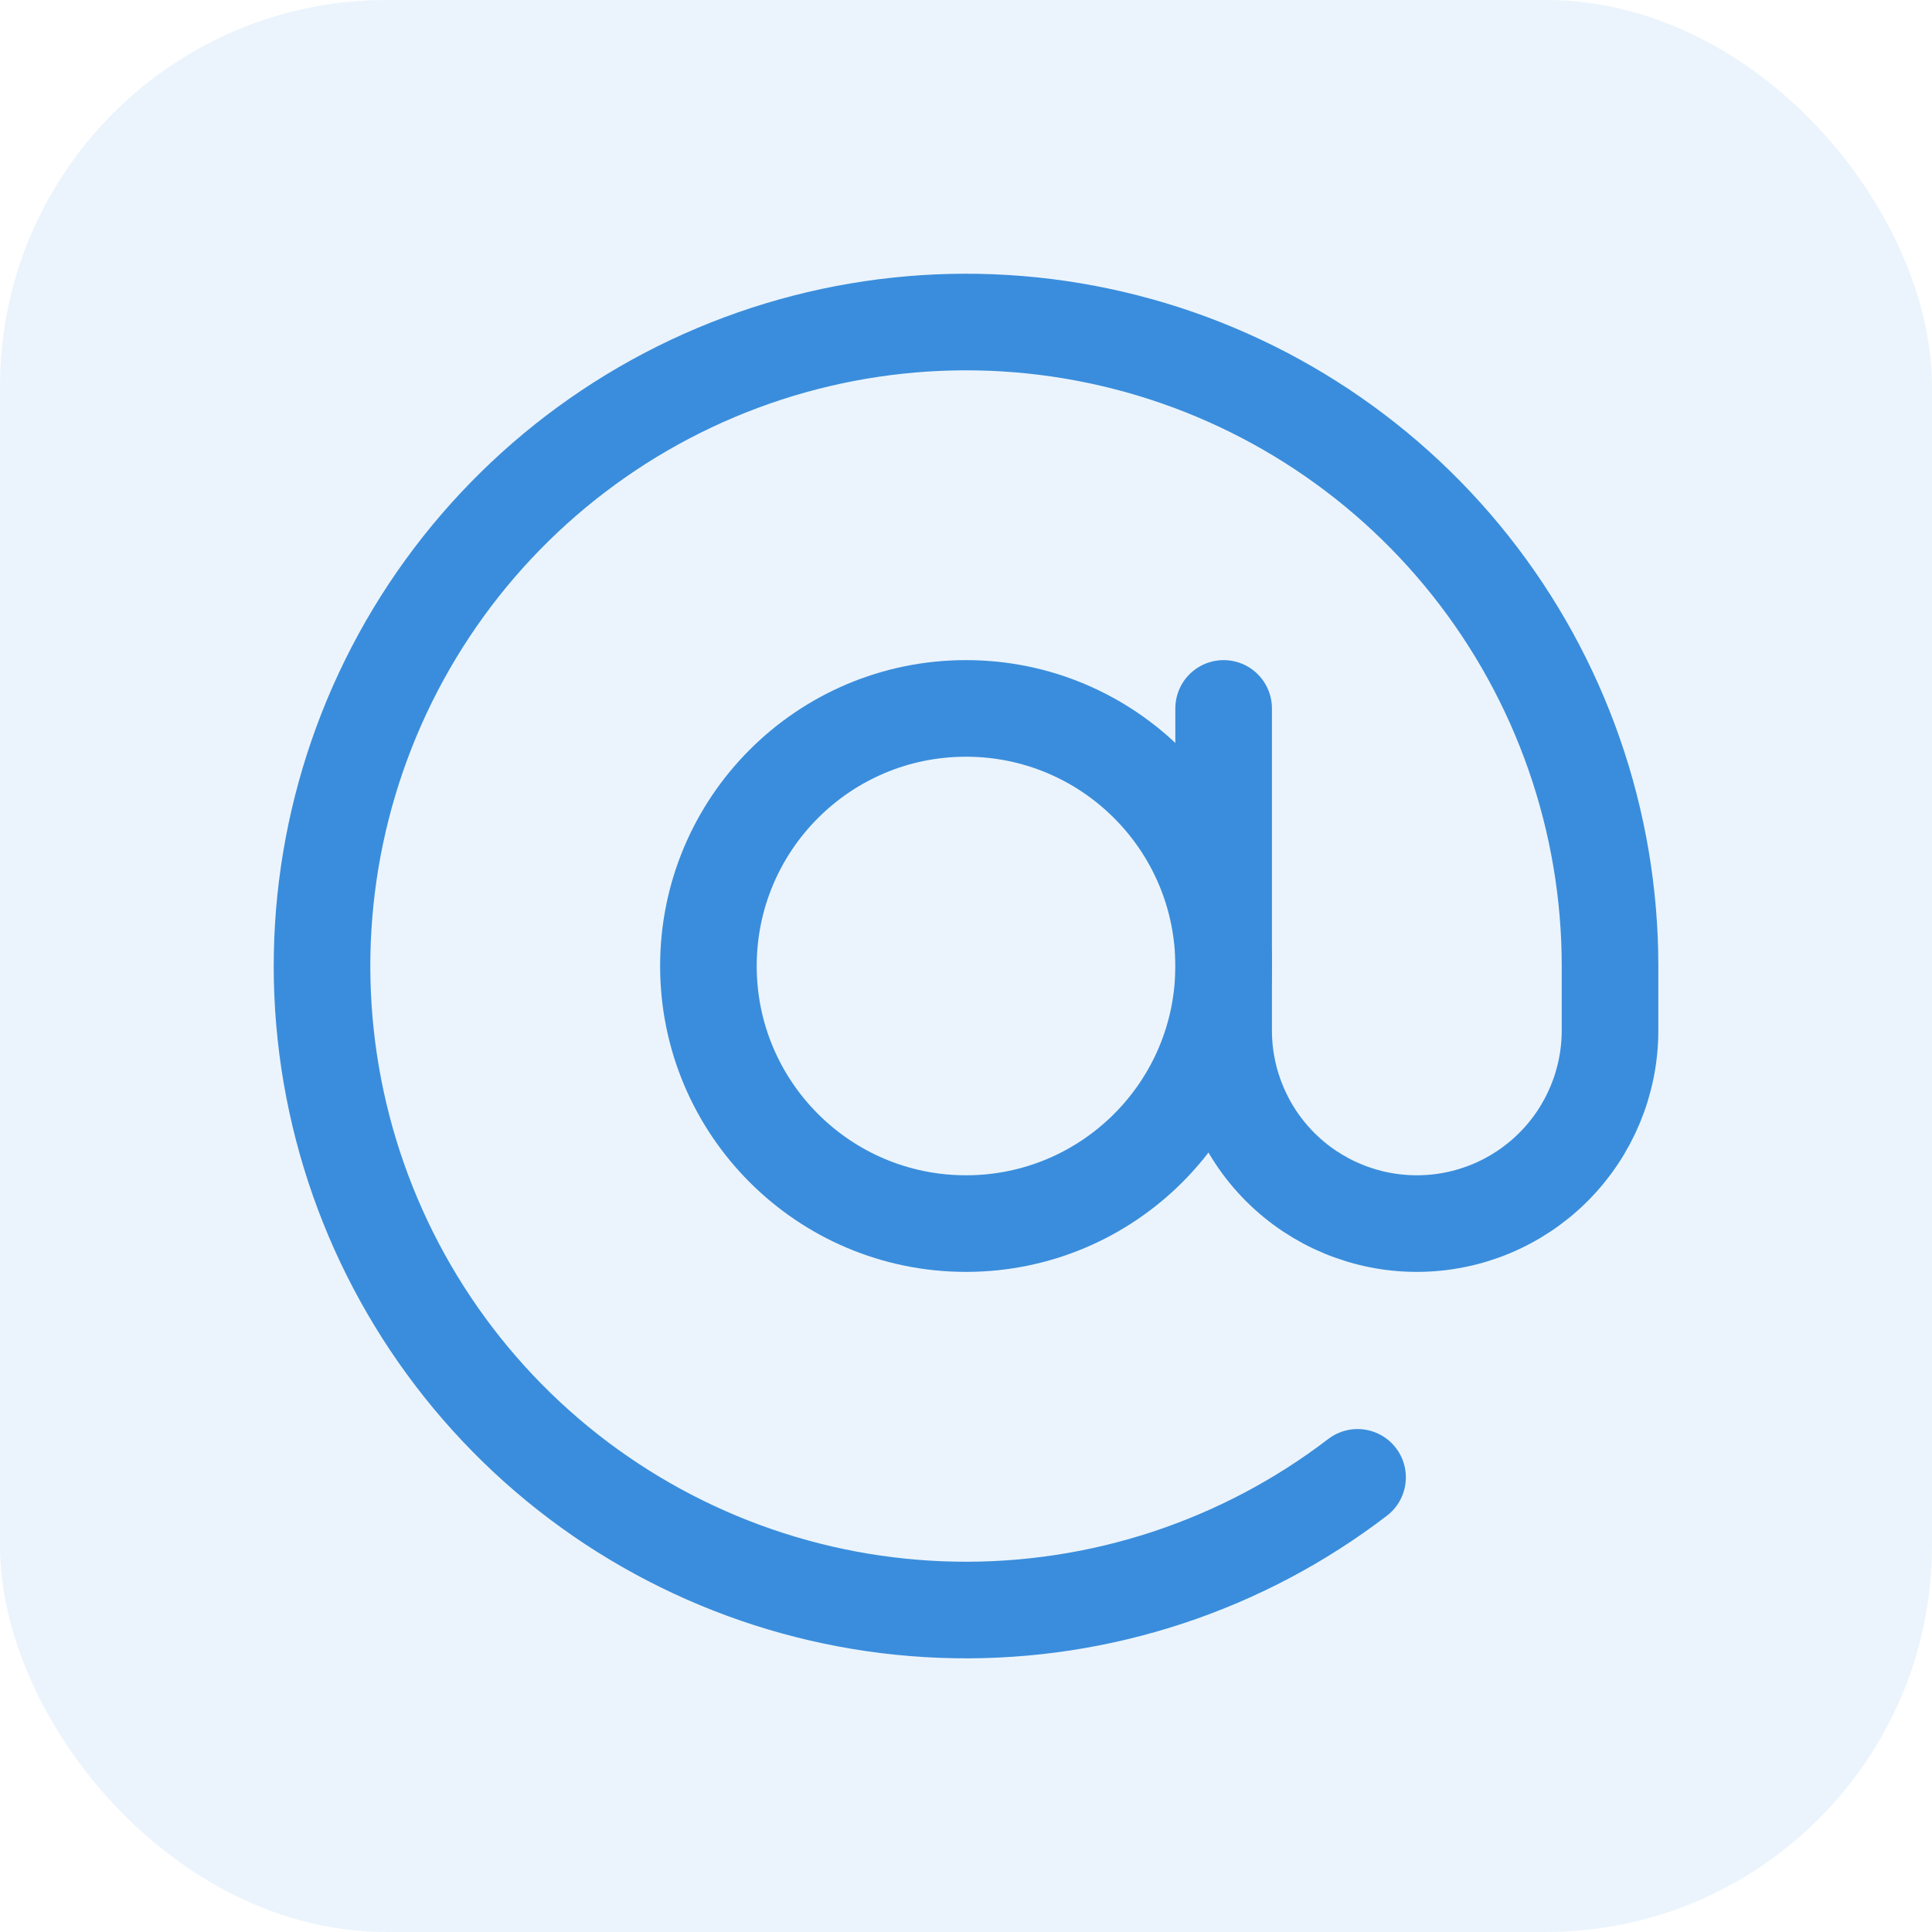 <svg width="40" height="40" viewBox="0 0 40 40" fill="none" xmlns="http://www.w3.org/2000/svg">
<rect width="40" height="40" rx="8" fill="#3A8DDC" fill-opacity="0.1"/>
<path d="M20 25.333C22.946 25.333 25.334 22.945 25.334 20C25.334 17.055 22.946 14.667 20 14.667C17.055 14.667 14.667 17.055 14.667 20C14.667 22.945 17.055 25.333 20 25.333Z" stroke="#3A8DDC" stroke-width="2" stroke-linecap="round" stroke-linejoin="round"/>
<path d="M25.334 14.667V21.333C25.334 22.394 25.755 23.412 26.505 24.162C27.255 24.912 28.273 25.333 29.334 25.333C30.395 25.333 31.412 24.912 32.162 24.162C32.912 23.412 33.334 22.394 33.334 21.333V20C33.334 16.991 32.315 14.07 30.445 11.713C28.574 9.355 25.961 7.7 23.03 7.016C20.1 6.332 17.024 6.66 14.303 7.946C11.583 9.232 9.377 11.4 8.045 14.098C6.713 16.797 6.332 19.866 6.966 22.808C7.599 25.75 9.21 28.391 11.534 30.302C13.859 32.212 16.762 33.281 19.771 33.332C22.78 33.384 25.718 32.416 28.107 30.587" stroke="#3A8DDC" stroke-width="2" stroke-linecap="round" stroke-linejoin="round"/>
</svg>
